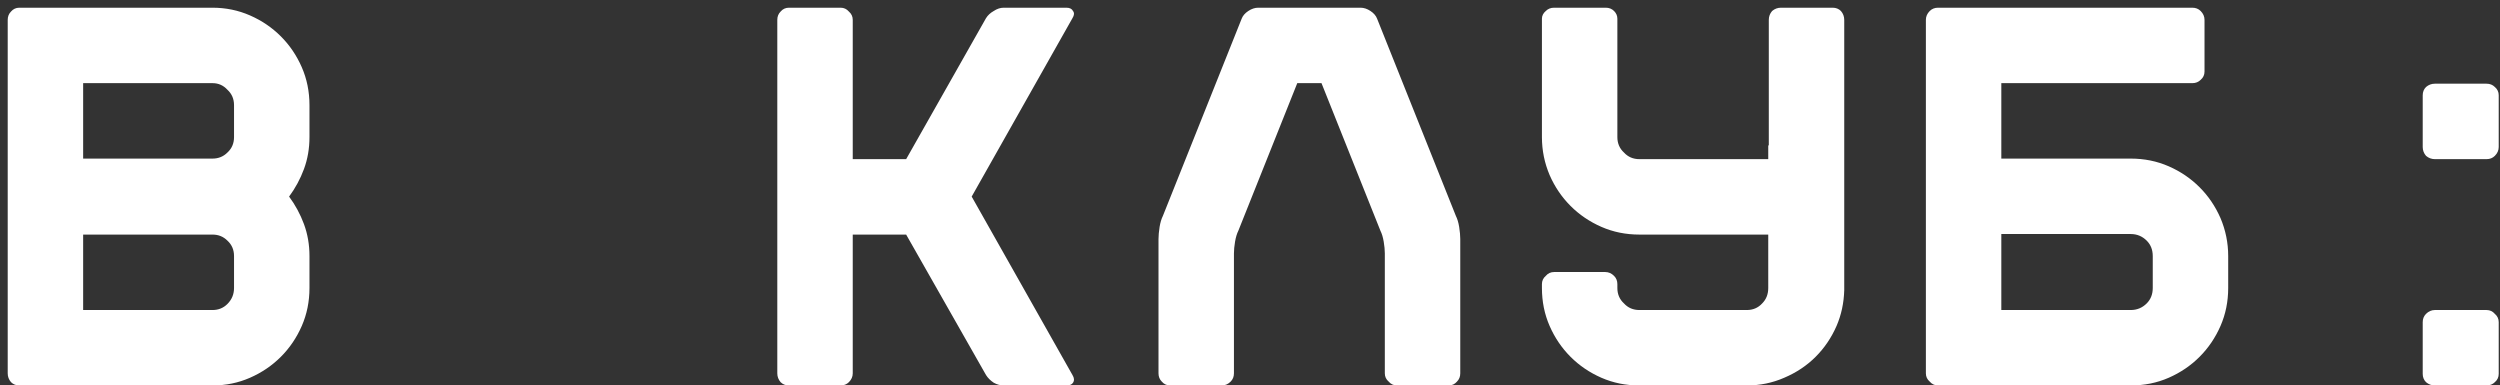<?xml version="1.0" encoding="UTF-8"?> <svg xmlns="http://www.w3.org/2000/svg" width="227" height="35" viewBox="0 0 227 35" fill="none"><rect x="0" y="0" width="227" height="35" fill="#333333" stroke="none"/> <path d="M19.3 0.7C20.5 0.7 21.633 0.933 22.7 1.4C23.767 1.867 24.7 2.5 25.5 3.3C26.3 4.1 26.933 5.033 27.4 6.1C27.867 7.167 28.1 8.317 28.1 9.55V12.45C28.1 13.483 27.933 14.45 27.6 15.35C27.267 16.25 26.817 17.083 26.25 17.85C26.817 18.617 27.267 19.45 27.6 20.35C27.933 21.25 28.1 22.217 28.1 23.25V26.15C28.1 27.383 27.867 28.533 27.4 29.6C26.933 30.667 26.3 31.6 25.5 32.4C24.7 33.2 23.767 33.833 22.7 34.3C21.633 34.767 20.5 35 19.3 35H1.75C1.45 35 1.2 34.9 1 34.7C0.8 34.467 0.7 34.2 0.7 33.9V1.8C0.7 1.5 0.8 1.25 1 1.05C1.2 0.817 1.45 0.7 1.75 0.7H19.3ZM7.55 14.4H19.3C19.833 14.4 20.283 14.217 20.65 13.85C21.05 13.483 21.25 13.017 21.25 12.45V9.55C21.25 8.983 21.05 8.517 20.65 8.15C20.283 7.75 19.833 7.55 19.3 7.55H7.55V14.4ZM21.25 23.25C21.25 22.683 21.05 22.217 20.65 21.85C20.283 21.483 19.833 21.3 19.3 21.3H7.55V28.15H19.3C19.833 28.15 20.283 27.967 20.65 27.6C21.05 27.2 21.25 26.717 21.25 26.15V23.25ZM97.379 34.05C97.546 34.317 97.562 34.55 97.429 34.75C97.329 34.917 97.129 35 96.829 35H91.129C90.829 35 90.529 34.917 90.229 34.75C89.929 34.55 89.696 34.317 89.529 34.05L82.279 21.3H77.429V33.9C77.429 34.2 77.312 34.467 77.079 34.7C76.879 34.9 76.629 35 76.329 35H71.629C71.329 35 71.079 34.9 70.879 34.7C70.679 34.467 70.579 34.2 70.579 33.9V1.8C70.579 1.5 70.679 1.25 70.879 1.05C71.079 0.817 71.329 0.7 71.629 0.7H76.329C76.629 0.7 76.879 0.817 77.079 1.05C77.312 1.25 77.429 1.5 77.429 1.8V14.45H82.279L89.529 1.65C89.696 1.383 89.929 1.167 90.229 1C90.529 0.8 90.829 0.7 91.129 0.7H96.829C97.129 0.7 97.329 0.8 97.429 1C97.562 1.167 97.546 1.383 97.379 1.65L88.229 17.85L97.379 34.05ZM123.542 0.7C123.842 0.7 124.142 0.8 124.442 1C124.742 1.2 124.942 1.433 125.042 1.7L132.192 19.6C132.326 19.867 132.426 20.2 132.492 20.6C132.559 21.033 132.592 21.4 132.592 21.7V33.9C132.592 34.2 132.492 34.45 132.292 34.65C132.092 34.883 131.842 35 131.542 35H126.842C126.542 35 126.292 34.883 126.092 34.65C125.859 34.45 125.742 34.2 125.742 33.9V23C125.742 22.7 125.709 22.35 125.642 21.95C125.576 21.55 125.476 21.217 125.342 20.95L119.992 7.55H117.792L112.442 20.95C112.309 21.217 112.209 21.55 112.142 21.95C112.076 22.35 112.042 22.7 112.042 23V33.9C112.042 34.2 111.942 34.45 111.742 34.65C111.509 34.883 111.242 35 110.942 35H106.242C105.942 35 105.692 34.883 105.492 34.65C105.292 34.45 105.192 34.2 105.192 33.9V21.7C105.192 21.4 105.226 21.033 105.292 20.6C105.359 20.2 105.459 19.867 105.592 19.6L112.742 1.7C112.842 1.433 113.042 1.2 113.342 1C113.642 0.8 113.942 0.7 114.242 0.7H123.542ZM166.407 0.7C166.707 0.7 166.957 0.8 167.157 1C167.357 1.233 167.457 1.5 167.457 1.8V26.35C167.423 27.517 167.19 28.6 166.757 29.6C166.29 30.667 165.657 31.6 164.857 32.4C164.057 33.2 163.107 33.833 162.007 34.3C160.94 34.767 159.807 35 158.607 35H148.857C147.623 35 146.473 34.767 145.407 34.3C144.34 33.833 143.407 33.2 142.607 32.4C141.807 31.6 141.173 30.667 140.707 29.6C140.24 28.533 140.007 27.383 140.007 26.15V25.8C140.007 25.5 140.123 25.25 140.357 25.05C140.557 24.817 140.807 24.7 141.107 24.7H145.757C146.057 24.7 146.323 24.817 146.557 25.05C146.757 25.25 146.857 25.5 146.857 25.8V26.15C146.857 26.717 147.057 27.183 147.457 27.55C147.823 27.95 148.29 28.15 148.857 28.15H158.607C159.173 28.15 159.64 27.95 160.007 27.55C160.373 27.183 160.557 26.717 160.557 26.15V21.3H148.857C147.623 21.3 146.473 21.067 145.407 20.6C144.34 20.133 143.407 19.5 142.607 18.7C141.807 17.9 141.173 16.967 140.707 15.9C140.24 14.8 140.007 13.65 140.007 12.45V1.7C140.007 1.433 140.123 1.2 140.357 1C140.557 0.8 140.807 0.7 141.107 0.7H145.807C146.107 0.7 146.357 0.8 146.557 1C146.757 1.2 146.857 1.433 146.857 1.7V12.45C146.857 13.017 147.057 13.483 147.457 13.85C147.823 14.25 148.29 14.45 148.857 14.45H160.557V13.2H160.607V1.8C160.607 1.5 160.707 1.233 160.907 1C161.14 0.8 161.407 0.7 161.707 0.7H166.407ZM195.47 23.25C195.47 22.683 195.287 22.217 194.92 21.85C194.52 21.45 194.037 21.25 193.47 21.25H181.72V28.15H193.47C194.037 28.15 194.52 27.95 194.92 27.55C195.287 27.183 195.47 26.717 195.47 26.15V23.25ZM199.72 17C200.52 17.8 201.153 18.733 201.62 19.8C202.087 20.9 202.32 22.05 202.32 23.25V26.15C202.32 27.383 202.087 28.533 201.62 29.6C201.153 30.667 200.52 31.6 199.72 32.4C198.92 33.2 197.987 33.833 196.92 34.3C195.853 34.767 194.703 35 193.47 35H175.97C175.67 35 175.42 34.883 175.22 34.65C174.987 34.45 174.87 34.2 174.87 33.9V1.8C174.87 1.5 174.987 1.233 175.22 1C175.42 0.8 175.67 0.7 175.97 0.7H199.07C199.37 0.7 199.62 0.8 199.82 1C200.053 1.233 200.17 1.5 200.17 1.8V6.5C200.17 6.8 200.053 7.05 199.82 7.25C199.62 7.45 199.37 7.55 199.07 7.55H181.72V14.4H193.47C194.703 14.4 195.853 14.633 196.92 15.1C197.987 15.567 198.92 16.2 199.72 17ZM221.083 35C220.783 35 220.517 34.9 220.283 34.7C220.083 34.5 219.983 34.25 219.983 33.95V29.25C219.983 28.95 220.083 28.7 220.283 28.5C220.517 28.267 220.783 28.15 221.083 28.15H225.783C226.083 28.15 226.333 28.267 226.533 28.5C226.767 28.7 226.883 28.95 226.883 29.25V33.95C226.883 34.25 226.767 34.5 226.533 34.7C226.333 34.9 226.083 35 225.783 35H221.083ZM221.083 14.45C220.783 14.45 220.517 14.35 220.283 14.15C220.083 13.917 219.983 13.65 219.983 13.35V8.65C219.983 8.35 220.083 8.1 220.283 7.9C220.517 7.7 220.783 7.6 221.083 7.6H225.783C226.083 7.6 226.333 7.7 226.533 7.9C226.767 8.1 226.883 8.35 226.883 8.65V13.35C226.883 13.65 226.767 13.917 226.533 14.15C226.333 14.35 226.083 14.45 225.783 14.45H221.083Z" fill="white"></path> </svg> 
